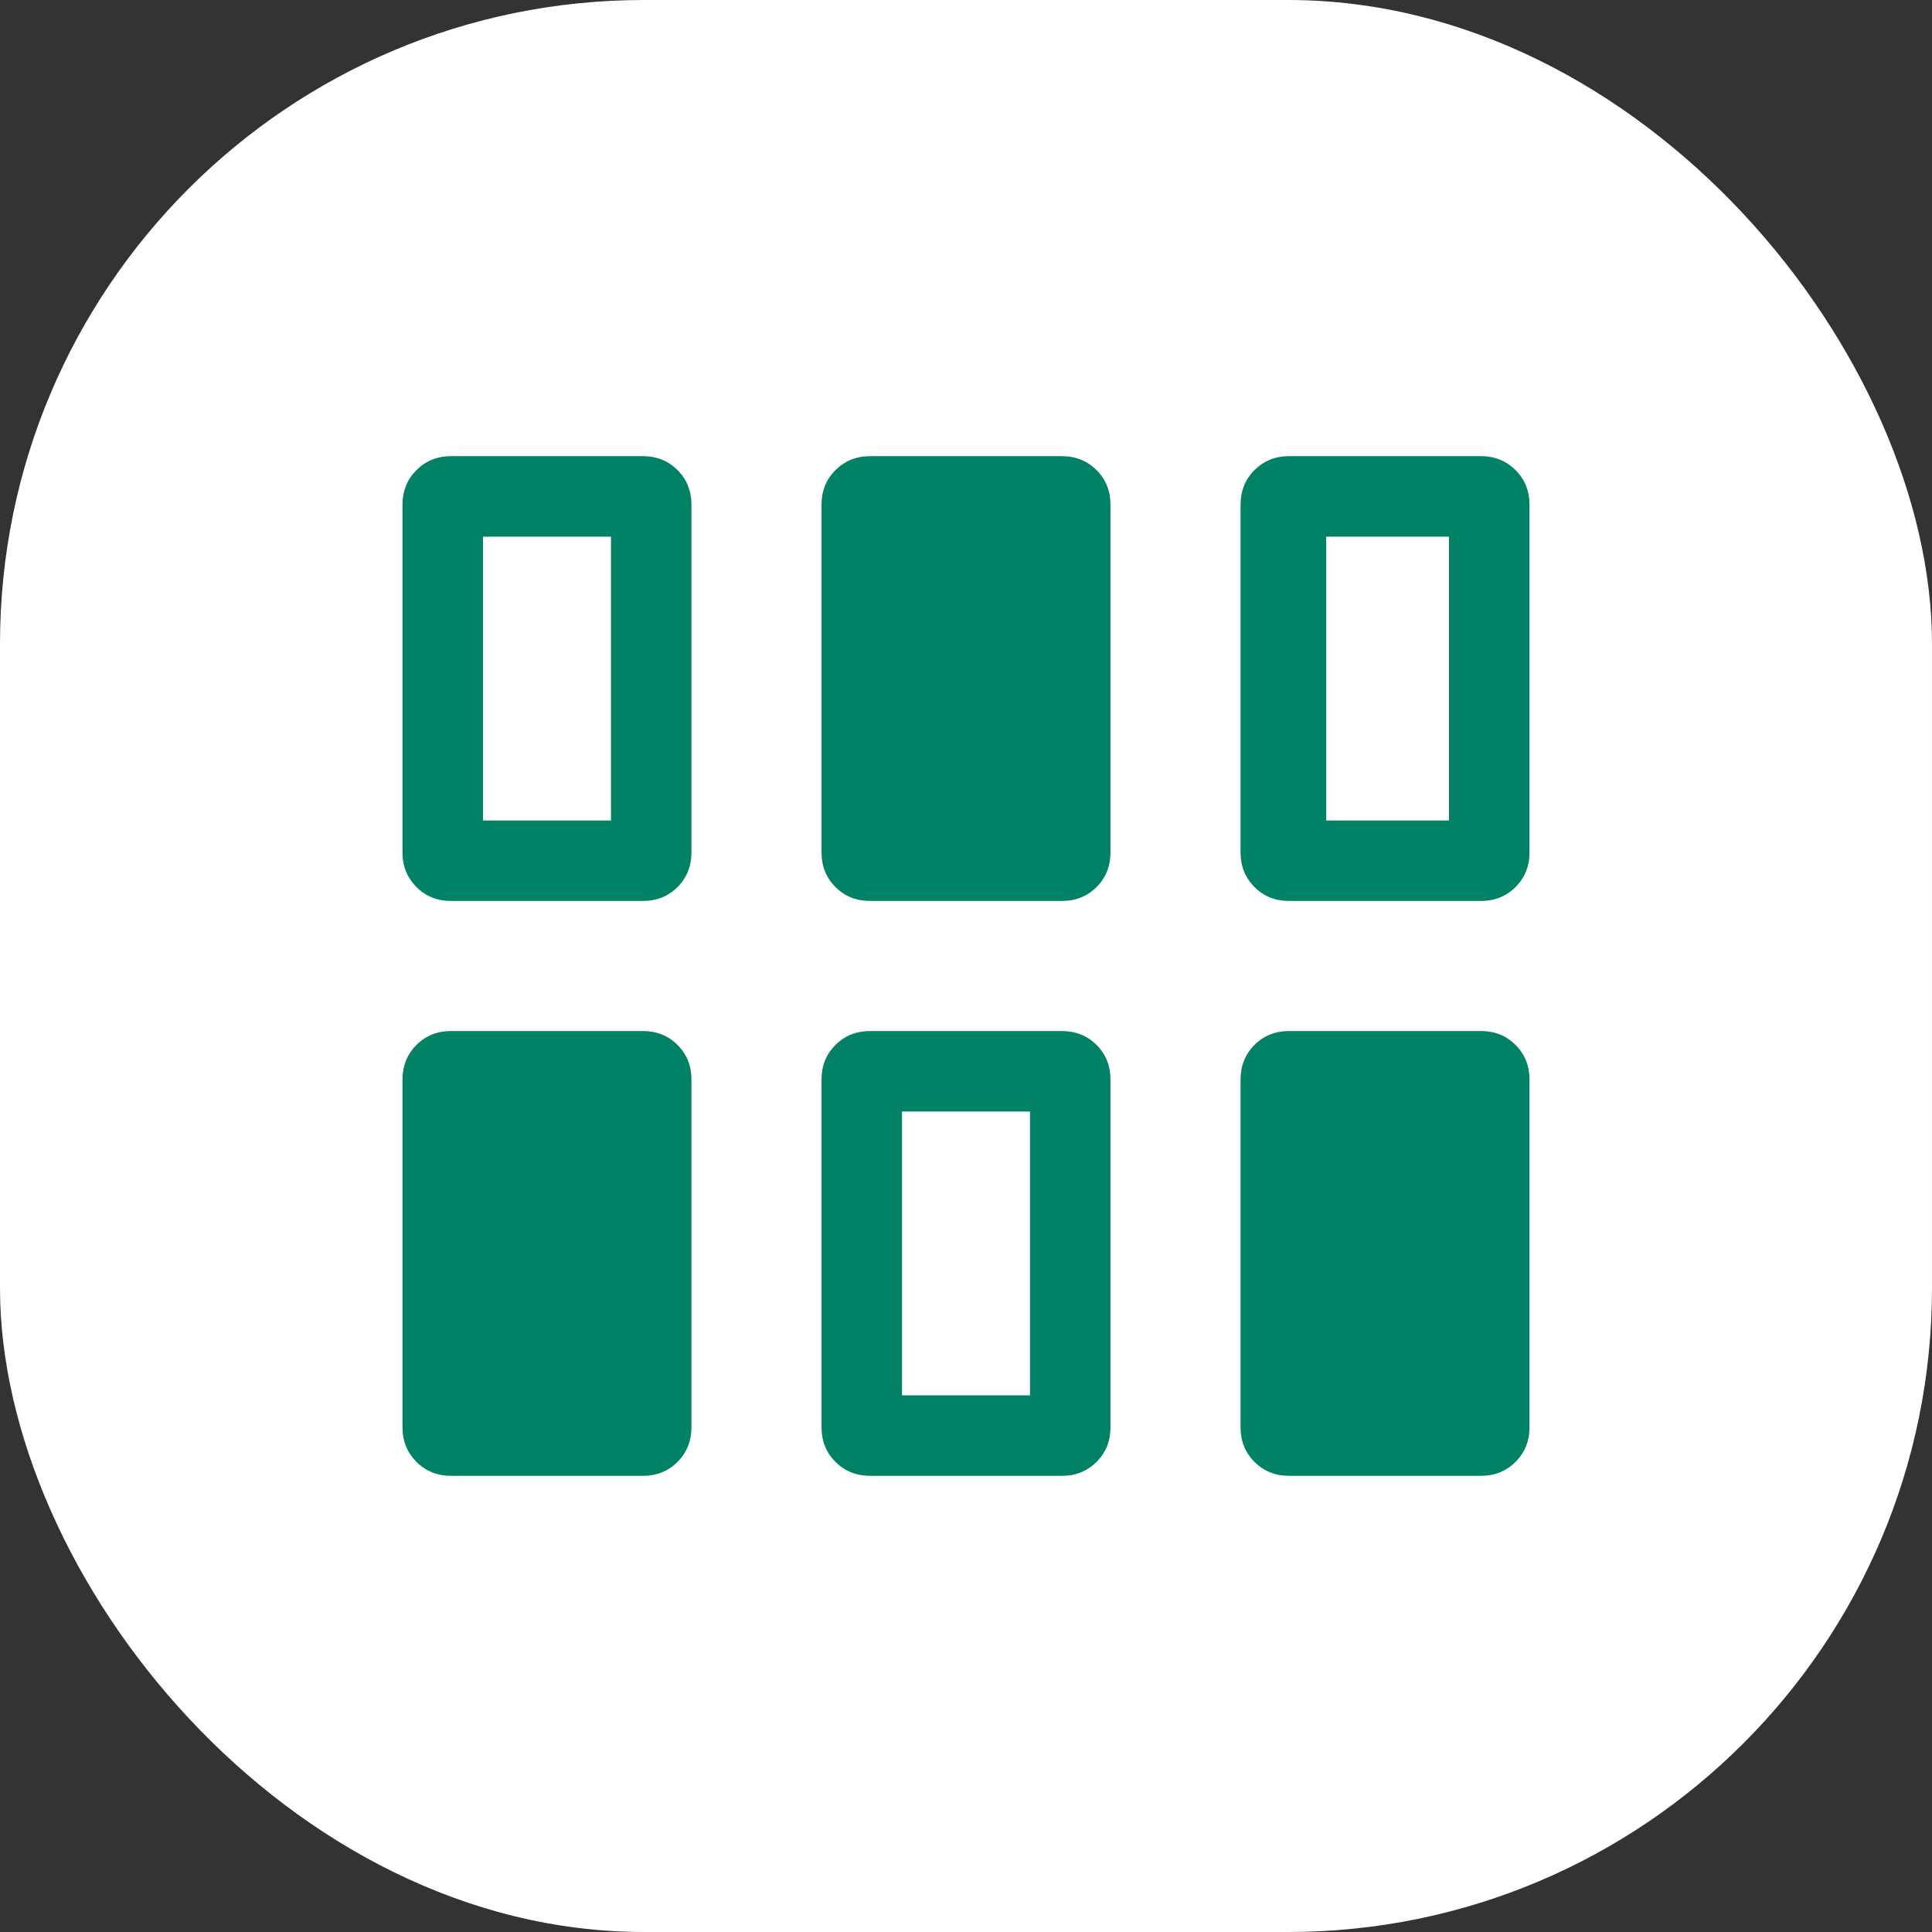 <svg width="36" height="36" viewBox="0 0 36 36" fill="none" xmlns="http://www.w3.org/2000/svg">
<rect x="0" y="0" width="36" height="36" fill="#333333" stroke="none"/>
<rect width="36" height="36" rx="12" fill="white"/>
<mask id="mask0_2_11656" style="mask-type:alpha" maskUnits="userSpaceOnUse" x="6" y="6" width="24" height="24">
<rect x="6" y="6" width="24" height="24" fill="#D9D9D9"/>
</mask>
<g mask="url(#mask0_2_11656)">
<path d="M7.5 26.596V20.116C7.5 19.859 7.587 19.645 7.76 19.471C7.933 19.298 8.148 19.212 8.404 19.212H11.981C12.237 19.212 12.452 19.298 12.625 19.471C12.798 19.645 12.884 19.859 12.884 20.116V26.596C12.884 26.852 12.798 27.067 12.625 27.24C12.452 27.413 12.237 27.5 11.981 27.5H8.404C8.148 27.5 7.933 27.413 7.76 27.24C7.587 27.067 7.5 26.852 7.5 26.596ZM15.308 26.596V20.116C15.308 19.859 15.394 19.645 15.568 19.471C15.741 19.298 15.956 19.212 16.212 19.212H19.788C20.044 19.212 20.259 19.298 20.433 19.471C20.606 19.645 20.692 19.859 20.692 20.116V26.596C20.692 26.852 20.606 27.067 20.433 27.24C20.259 27.413 20.044 27.5 19.788 27.5H16.212C15.956 27.5 15.741 27.413 15.568 27.24C15.394 27.067 15.308 26.852 15.308 26.596ZM23.116 26.596V20.116C23.116 19.859 23.202 19.645 23.375 19.471C23.548 19.298 23.763 19.212 24.019 19.212H27.596C27.852 19.212 28.067 19.298 28.24 19.471C28.413 19.645 28.5 19.859 28.5 20.116V26.596C28.5 26.852 28.413 27.067 28.24 27.24C28.067 27.413 27.852 27.5 27.596 27.5H24.019C23.763 27.5 23.548 27.413 23.375 27.24C23.202 27.067 23.116 26.852 23.116 26.596ZM16.808 26H19.192V20.712H16.808V26ZM7.5 15.884V9.404C7.5 9.148 7.587 8.933 7.76 8.76C7.933 8.587 8.148 8.5 8.404 8.5H11.981C12.237 8.5 12.452 8.587 12.625 8.76C12.798 8.933 12.884 9.148 12.884 9.404V15.884C12.884 16.141 12.798 16.355 12.625 16.529C12.452 16.702 12.237 16.788 11.981 16.788H8.404C8.148 16.788 7.933 16.702 7.76 16.529C7.587 16.355 7.5 16.141 7.5 15.884ZM15.308 15.884V9.404C15.308 9.148 15.394 8.933 15.568 8.76C15.741 8.587 15.956 8.5 16.212 8.5H19.788C20.044 8.5 20.259 8.587 20.433 8.76C20.606 8.933 20.692 9.148 20.692 9.404V15.884C20.692 16.141 20.606 16.355 20.433 16.529C20.259 16.702 20.044 16.788 19.788 16.788H16.212C15.956 16.788 15.741 16.702 15.568 16.529C15.394 16.355 15.308 16.141 15.308 15.884ZM23.116 15.884V9.404C23.116 9.148 23.202 8.933 23.375 8.76C23.548 8.587 23.763 8.5 24.019 8.5H27.596C27.852 8.5 28.067 8.587 28.24 8.76C28.413 8.933 28.5 9.148 28.5 9.404V15.884C28.5 16.141 28.413 16.355 28.24 16.529C28.067 16.702 27.852 16.788 27.596 16.788H24.019C23.763 16.788 23.548 16.702 23.375 16.529C23.202 16.355 23.116 16.141 23.116 15.884ZM9 15.289H11.385V10H9V15.289ZM24.712 15.289H27V10H24.712V15.289Z" fill="#018267"/>
</g>
</svg>
